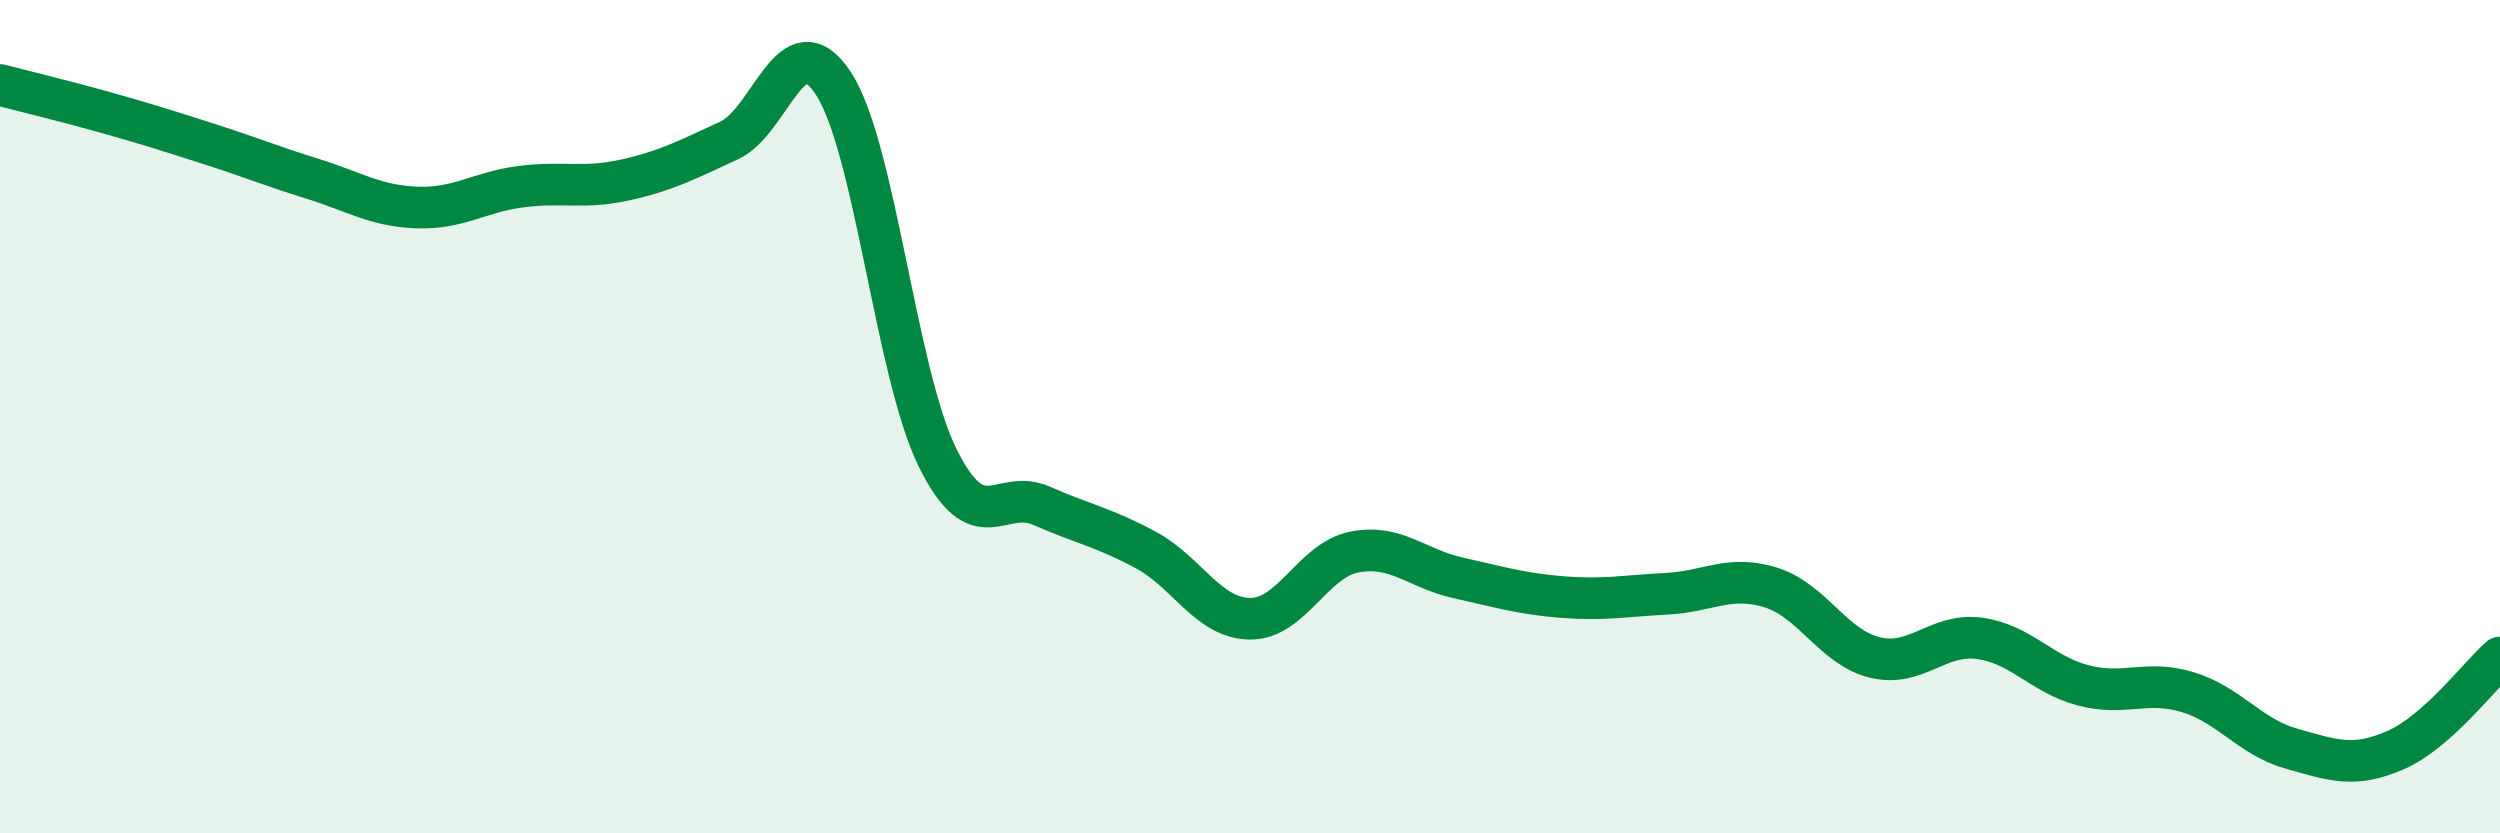
    <svg width="60" height="20" viewBox="0 0 60 20" xmlns="http://www.w3.org/2000/svg">
      <path
        d="M 0,2.04 C 0.5,2.17 1.5,2.41 2.5,2.69 C 3.5,2.97 4,3.13 5,3.45 C 6,3.77 6.5,3.98 7.5,4.29 C 8.5,4.6 9,4.94 10,4.98 C 11,5.02 11.5,4.61 12.5,4.48 C 13.5,4.35 14,4.54 15,4.32 C 16,4.1 16.5,3.83 17.5,3.37 C 18.5,2.91 19,0.48 20,2 C 21,3.52 21.5,8.95 22.5,10.98 C 23.5,13.01 24,11.7 25,12.14 C 26,12.58 26.5,12.66 27.5,13.2 C 28.5,13.74 29,14.84 30,14.85 C 31,14.86 31.5,13.45 32.5,13.25 C 33.5,13.05 34,13.65 35,13.87 C 36,14.09 36.5,14.25 37.5,14.33 C 38.5,14.41 39,14.3 40,14.25 C 41,14.2 41.5,13.79 42.5,14.1 C 43.5,14.41 44,15.54 45,15.78 C 46,16.02 46.5,15.19 47.5,15.32 C 48.5,15.45 49,16.19 50,16.45 C 51,16.71 51.5,16.31 52.5,16.61 C 53.5,16.91 54,17.69 55,17.97 C 56,18.25 56.5,18.44 57.5,18 C 58.5,17.56 59.5,16.22 60,15.78L60 20L0 20Z"
        fill="#008740"
        opacity="0.1"
        stroke-linecap="round"
        stroke-linejoin="round"
      />
      <path
        d="M 0,2.04 C 0.5,2.17 1.5,2.41 2.5,2.69 C 3.5,2.97 4,3.13 5,3.45 C 6,3.77 6.5,3.98 7.5,4.29 C 8.5,4.6 9,4.94 10,4.98 C 11,5.02 11.5,4.61 12.5,4.48 C 13.5,4.35 14,4.54 15,4.32 C 16,4.1 16.5,3.83 17.5,3.37 C 18.5,2.91 19,0.48 20,2 C 21,3.52 21.5,8.95 22.5,10.98 C 23.5,13.01 24,11.7 25,12.14 C 26,12.58 26.5,12.66 27.5,13.2 C 28.5,13.74 29,14.84 30,14.85 C 31,14.86 31.5,13.45 32.5,13.25 C 33.5,13.05 34,13.65 35,13.87 C 36,14.09 36.5,14.25 37.5,14.33 C 38.5,14.41 39,14.3 40,14.25 C 41,14.2 41.5,13.79 42.5,14.1 C 43.5,14.41 44,15.54 45,15.78 C 46,16.02 46.5,15.19 47.5,15.32 C 48.5,15.45 49,16.19 50,16.45 C 51,16.71 51.5,16.31 52.5,16.61 C 53.5,16.91 54,17.69 55,17.97 C 56,18.25 56.5,18.44 57.5,18 C 58.5,17.56 59.5,16.22 60,15.78"
        stroke="#008740"
        stroke-width="1"
        fill="none"
        stroke-linecap="round"
        stroke-linejoin="round"
      />
    </svg>
  